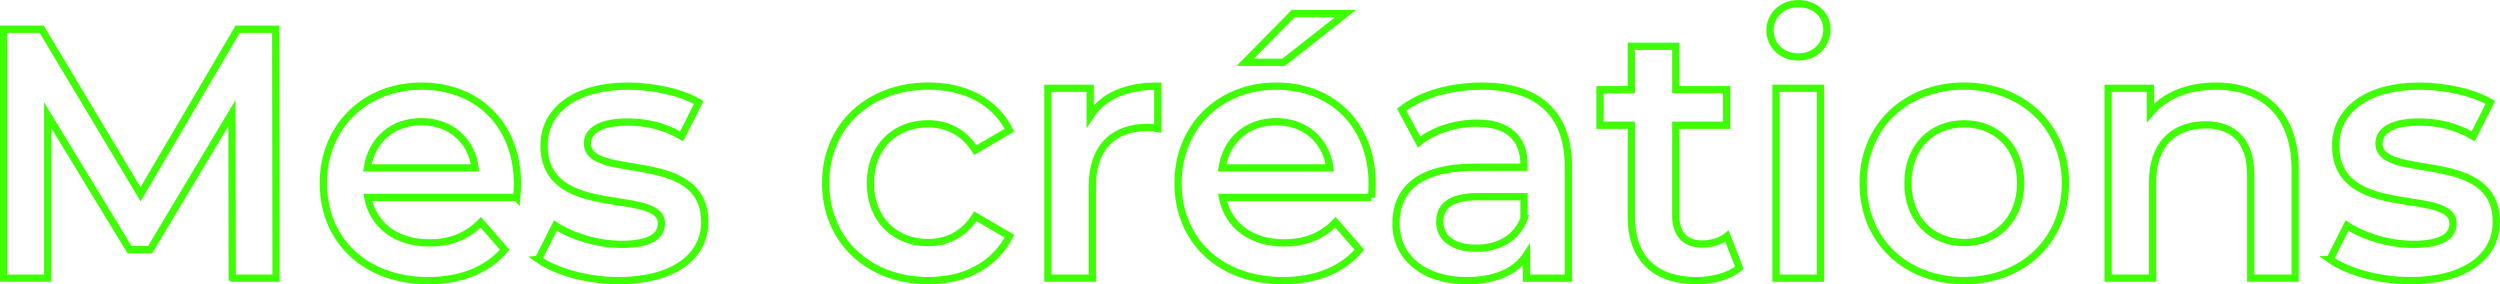 <?xml version="1.0" encoding="UTF-8"?> <svg xmlns="http://www.w3.org/2000/svg" id="Calque_2" data-name="Calque 2" viewBox="0 0 689.07 78.35"><defs><style> .cls-1 { fill: none; stroke: #3eff03; stroke-miterlimit: 10; stroke-width: 2px; } </style></defs><g id="Calque_1-2" data-name="Calque 1"><path class="cls-1" d="M64.02,76.66l-.1-45.48-22.54,37.63h-5.68L13.15,31.77v44.89H1V8.06h10.49l27.25,45.48,26.76-45.48h10.49l.1,68.61h-12.05Z"></path><path class="cls-1" d="M142.42,54.41h-41.06c1.47,7.64,7.84,12.54,16.96,12.54,5.88,0,10.49-1.86,14.21-5.68l6.57,7.55c-4.7,5.59-12.06,8.53-21.07,8.53-17.54,0-28.91-11.27-28.91-26.85s11.47-26.76,27.05-26.76,26.46,10.68,26.46,27.05c0,.98-.1,2.45-.2,3.63ZM101.25,46.28h29.7c-.98-7.55-6.76-12.74-14.8-12.74s-13.72,5.1-14.9,12.74Z"></path><path class="cls-1" d="M148.39,71.47l4.7-9.31c4.61,3.04,11.66,5.19,18.23,5.19,7.74,0,10.98-2.16,10.98-5.78,0-10-32.34-.59-32.34-21.46,0-9.9,8.92-16.37,23.03-16.37,6.96,0,14.9,1.67,19.6,4.51l-4.7,9.31c-5-2.94-10-3.92-15-3.92-7.45,0-10.98,2.45-10.98,5.88,0,10.58,32.34,1.18,32.34,21.66,0,9.8-9.02,16.17-23.72,16.17-8.72,0-17.45-2.55-22.15-5.88Z"></path><path class="cls-1" d="M227.57,50.49c0-15.68,11.76-26.76,28.32-26.76,10.19,0,18.33,4.21,22.35,12.15l-9.41,5.49c-3.14-5-7.84-7.25-13.04-7.25-9.02,0-15.88,6.27-15.88,16.37s6.86,16.37,15.88,16.37c5.19,0,9.9-2.25,13.04-7.25l9.41,5.49c-4.02,7.84-12.15,12.25-22.35,12.25-16.56,0-28.32-11.17-28.32-26.85Z"></path><path class="cls-1" d="M319.11,23.74v11.66c-1.08-.2-1.96-.29-2.84-.29-9.31,0-15.19,5.49-15.19,16.17v25.38h-12.25V24.33h11.66v7.64c3.53-5.49,9.9-8.23,18.62-8.23Z"></path><path class="cls-1" d="M378.01,54.41h-41.07c1.47,7.64,7.84,12.54,16.96,12.54,5.88,0,10.49-1.86,14.21-5.68l6.57,7.55c-4.7,5.59-12.05,8.53-21.07,8.53-17.54,0-28.91-11.27-28.91-26.85s11.47-26.76,27.05-26.76,26.46,10.68,26.46,27.05c0,.98-.1,2.45-.2,3.63ZM336.84,46.28h29.7c-.98-7.55-6.76-12.74-14.8-12.74s-13.72,5.1-14.9,12.74ZM353.8,17.17h-10.58l13.23-13.43h14.41l-17.05,13.43Z"></path><path class="cls-1" d="M432.3,45.99v30.68h-11.56v-6.37c-2.94,4.51-8.62,7.06-16.47,7.06-11.96,0-19.5-6.57-19.5-15.68s5.88-15.58,21.76-15.58h13.52v-.78c0-7.15-4.31-11.37-13.04-11.37-5.88,0-11.96,1.96-15.88,5.19l-4.8-8.92c5.59-4.31,13.72-6.47,22.15-6.47,15.09,0,23.82,7.15,23.82,22.25ZM420.05,60.29v-6.08h-12.64c-8.33,0-10.58,3.14-10.58,6.96,0,4.41,3.72,7.25,10,7.25s11.17-2.74,13.23-8.13Z"></path><path class="cls-1" d="M479.43,73.82c-2.94,2.35-7.35,3.53-11.76,3.53-11.47,0-18.03-6.08-18.03-17.64v-25.19h-8.62v-9.8h8.62v-11.96h12.25v11.96h14.02v9.8h-14.02v24.89c0,5.1,2.55,7.84,7.25,7.84,2.55,0,5-.69,6.86-2.16l3.43,8.72Z"></path><path class="cls-1" d="M487.86,8.35c0-4.12,3.33-7.35,7.84-7.35s7.84,3.04,7.84,7.06c0,4.31-3.23,7.64-7.84,7.64s-7.84-3.23-7.84-7.35ZM489.52,24.33h12.25v52.34h-12.25V24.33Z"></path><path class="cls-1" d="M513.53,50.49c0-15.68,11.76-26.76,27.83-26.76s27.93,11.08,27.93,26.76-11.66,26.85-27.93,26.85-27.83-11.17-27.83-26.85ZM556.95,50.49c0-10-6.67-16.37-15.58-16.37s-15.49,6.37-15.49,16.37,6.66,16.37,15.49,16.37,15.58-6.37,15.58-16.37Z"></path><path class="cls-1" d="M632.61,46.67v29.99h-12.25v-28.42c0-9.31-4.61-13.82-12.45-13.82-8.72,0-14.6,5.29-14.6,15.78v26.46h-12.25V24.33h11.66v6.76c4.02-4.8,10.39-7.35,18.03-7.35,12.54,0,21.86,7.15,21.86,22.93Z"></path><path class="cls-1" d="M642.21,71.47l4.7-9.31c4.61,3.04,11.66,5.19,18.23,5.19,7.74,0,10.98-2.16,10.98-5.78,0-10-32.34-.59-32.34-21.46,0-9.9,8.92-16.37,23.03-16.37,6.96,0,14.9,1.67,19.6,4.51l-4.71,9.31c-5-2.94-10-3.92-15-3.92-7.45,0-10.98,2.45-10.98,5.88,0,10.58,32.34,1.18,32.34,21.66,0,9.8-9.02,16.17-23.72,16.17-8.72,0-17.45-2.55-22.15-5.88Z"></path></g></svg> 